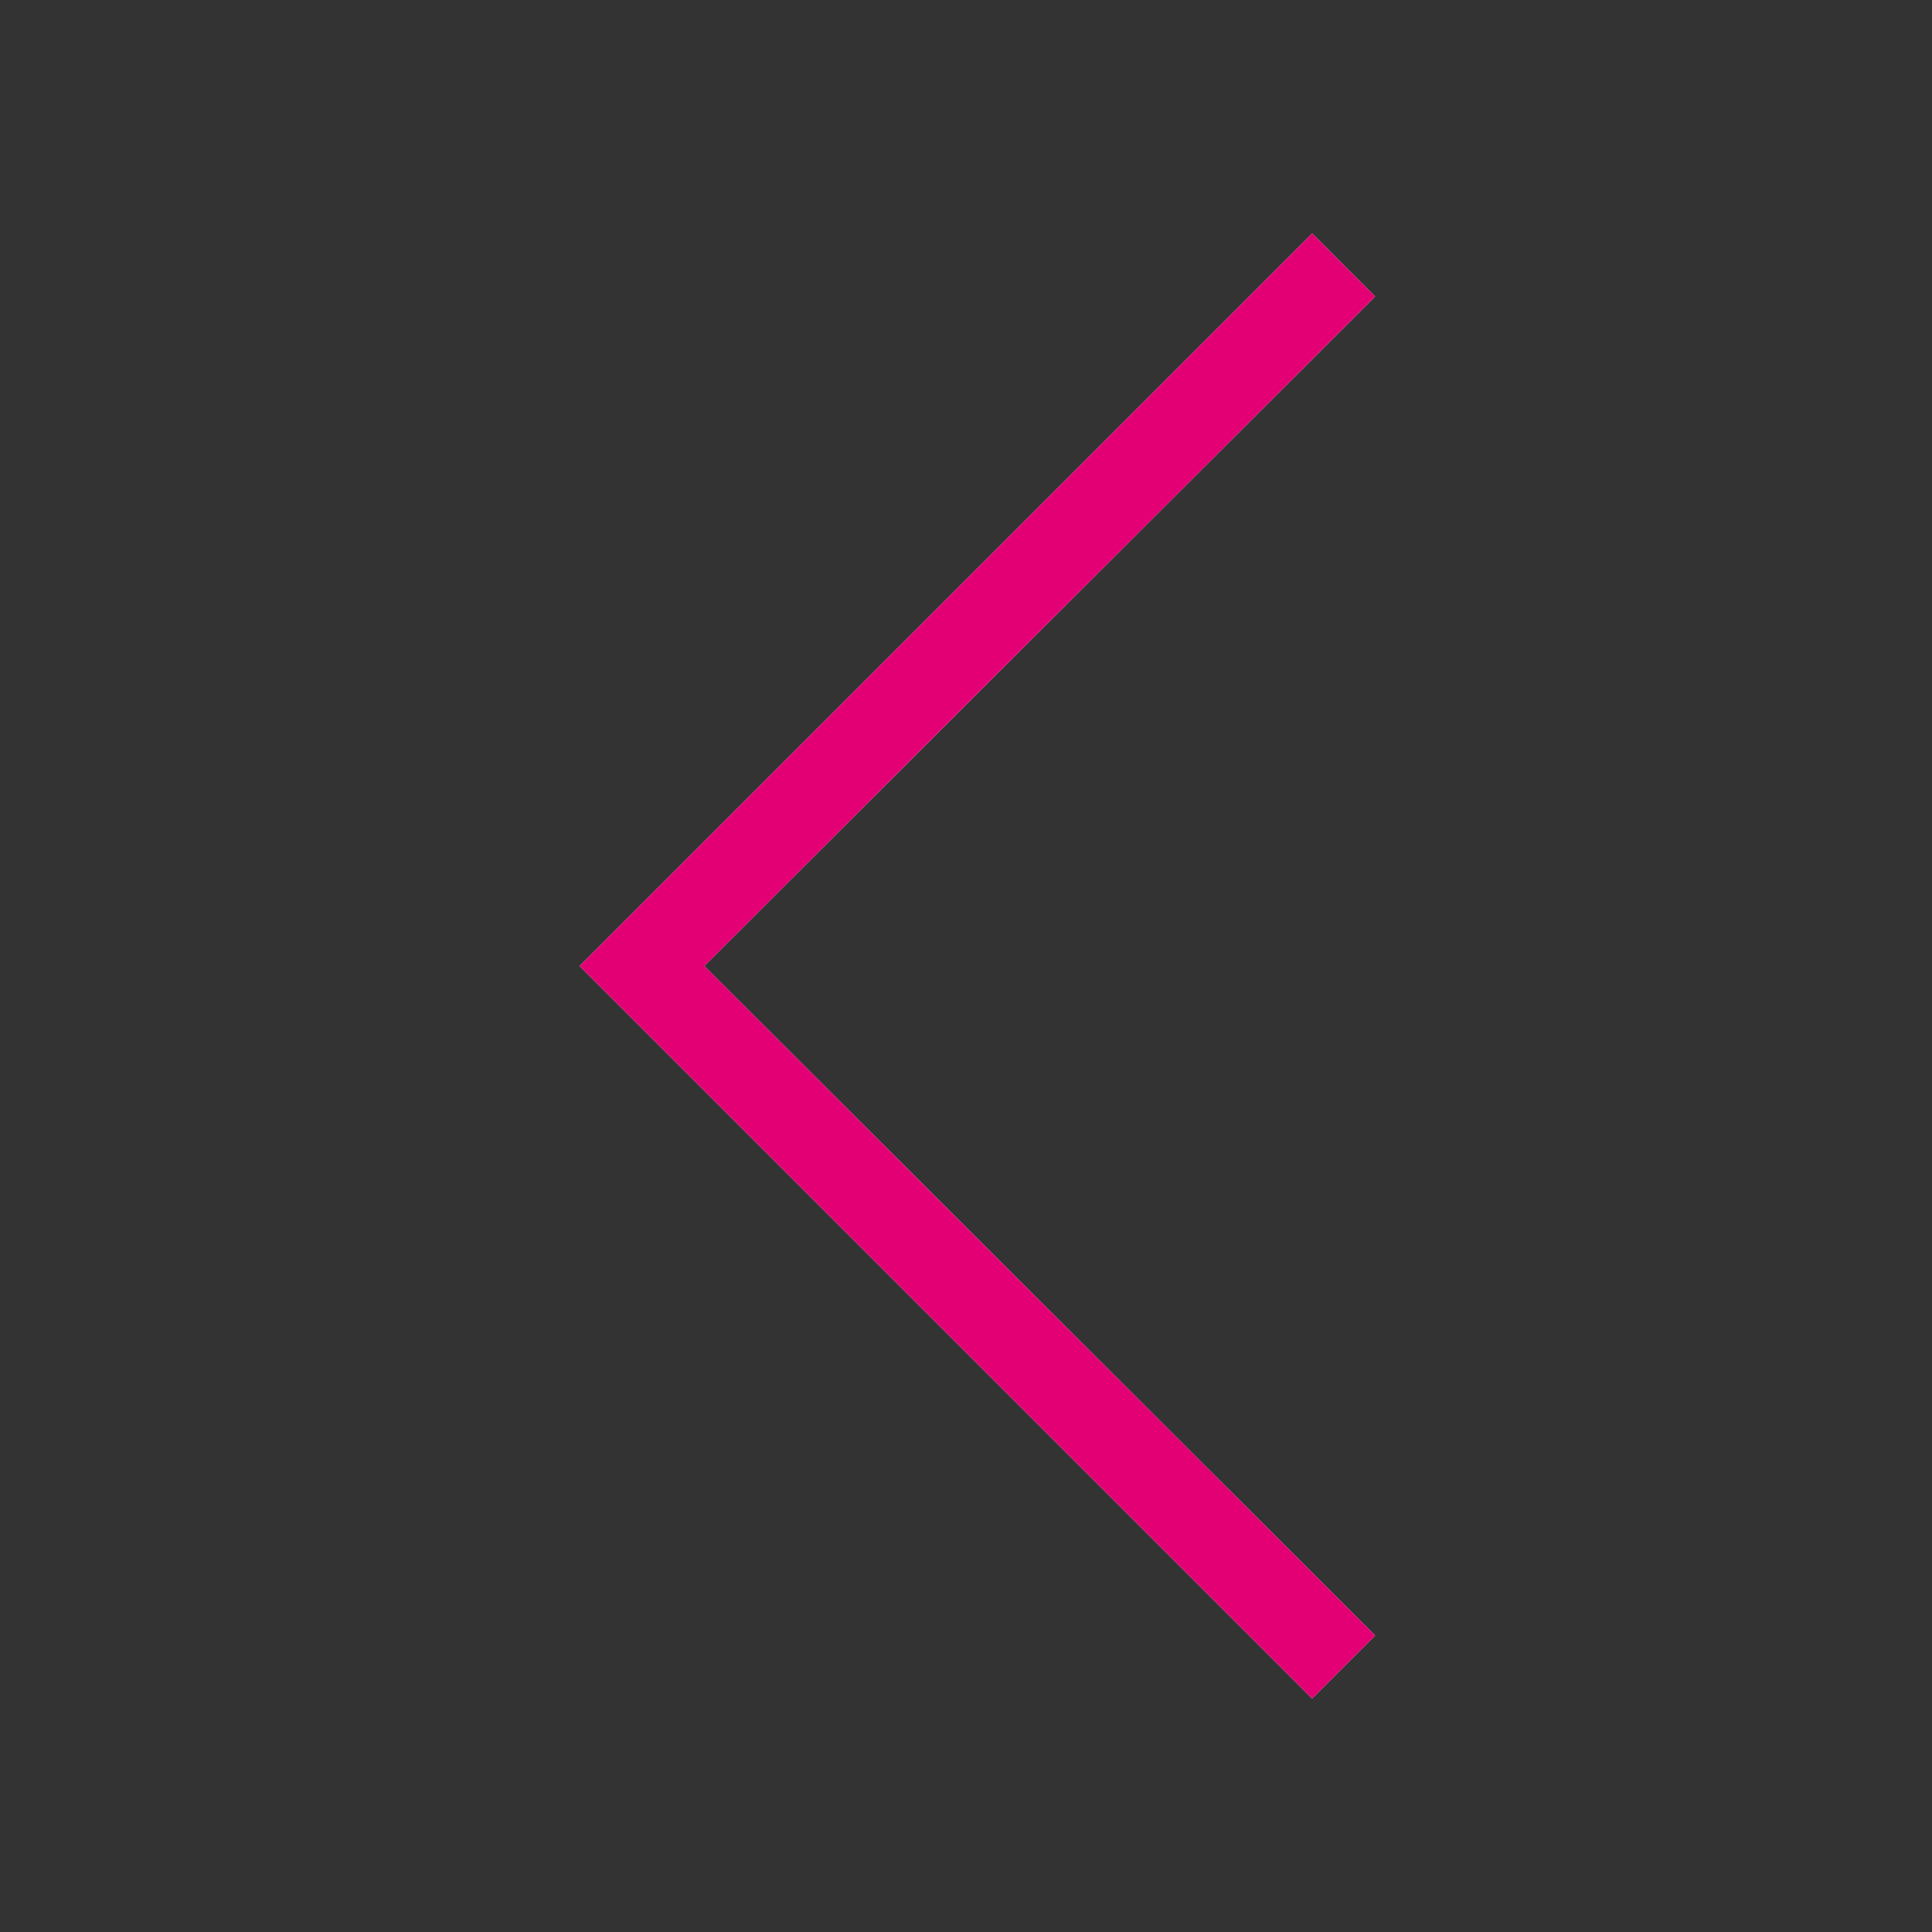 <svg width="64" height="64" viewBox="0 0 64 64" fill="none" xmlns="http://www.w3.org/2000/svg">
<rect x="0" y="0" width="64" height="64" fill="#333333" stroke="none"/>
<g id="arrow_back_ios">
<mask id="mask0_10355_2002" style="mask-type:alpha" maskUnits="userSpaceOnUse" x="0" y="0" width="64" height="64">
<rect id="Bounding box" width="64" height="64" fill="#D9D9D9"/>
</mask>
<g mask="url(#mask0_10355_2002)">
<g id="arrow_back_ios_2">
<path d="M43.467 56.267L19.2 32L43.467 7.733L45.555 9.822L23.333 32L45.555 54.178L43.467 56.267Z" fill="#EEEEEE"/>
<path d="M43.467 56.267L19.2 32L43.467 7.733L45.555 9.822L23.333 32L45.555 54.178L43.467 56.267Z" fill="#E20074"/>
</g>
</g>
</g>
</svg>
